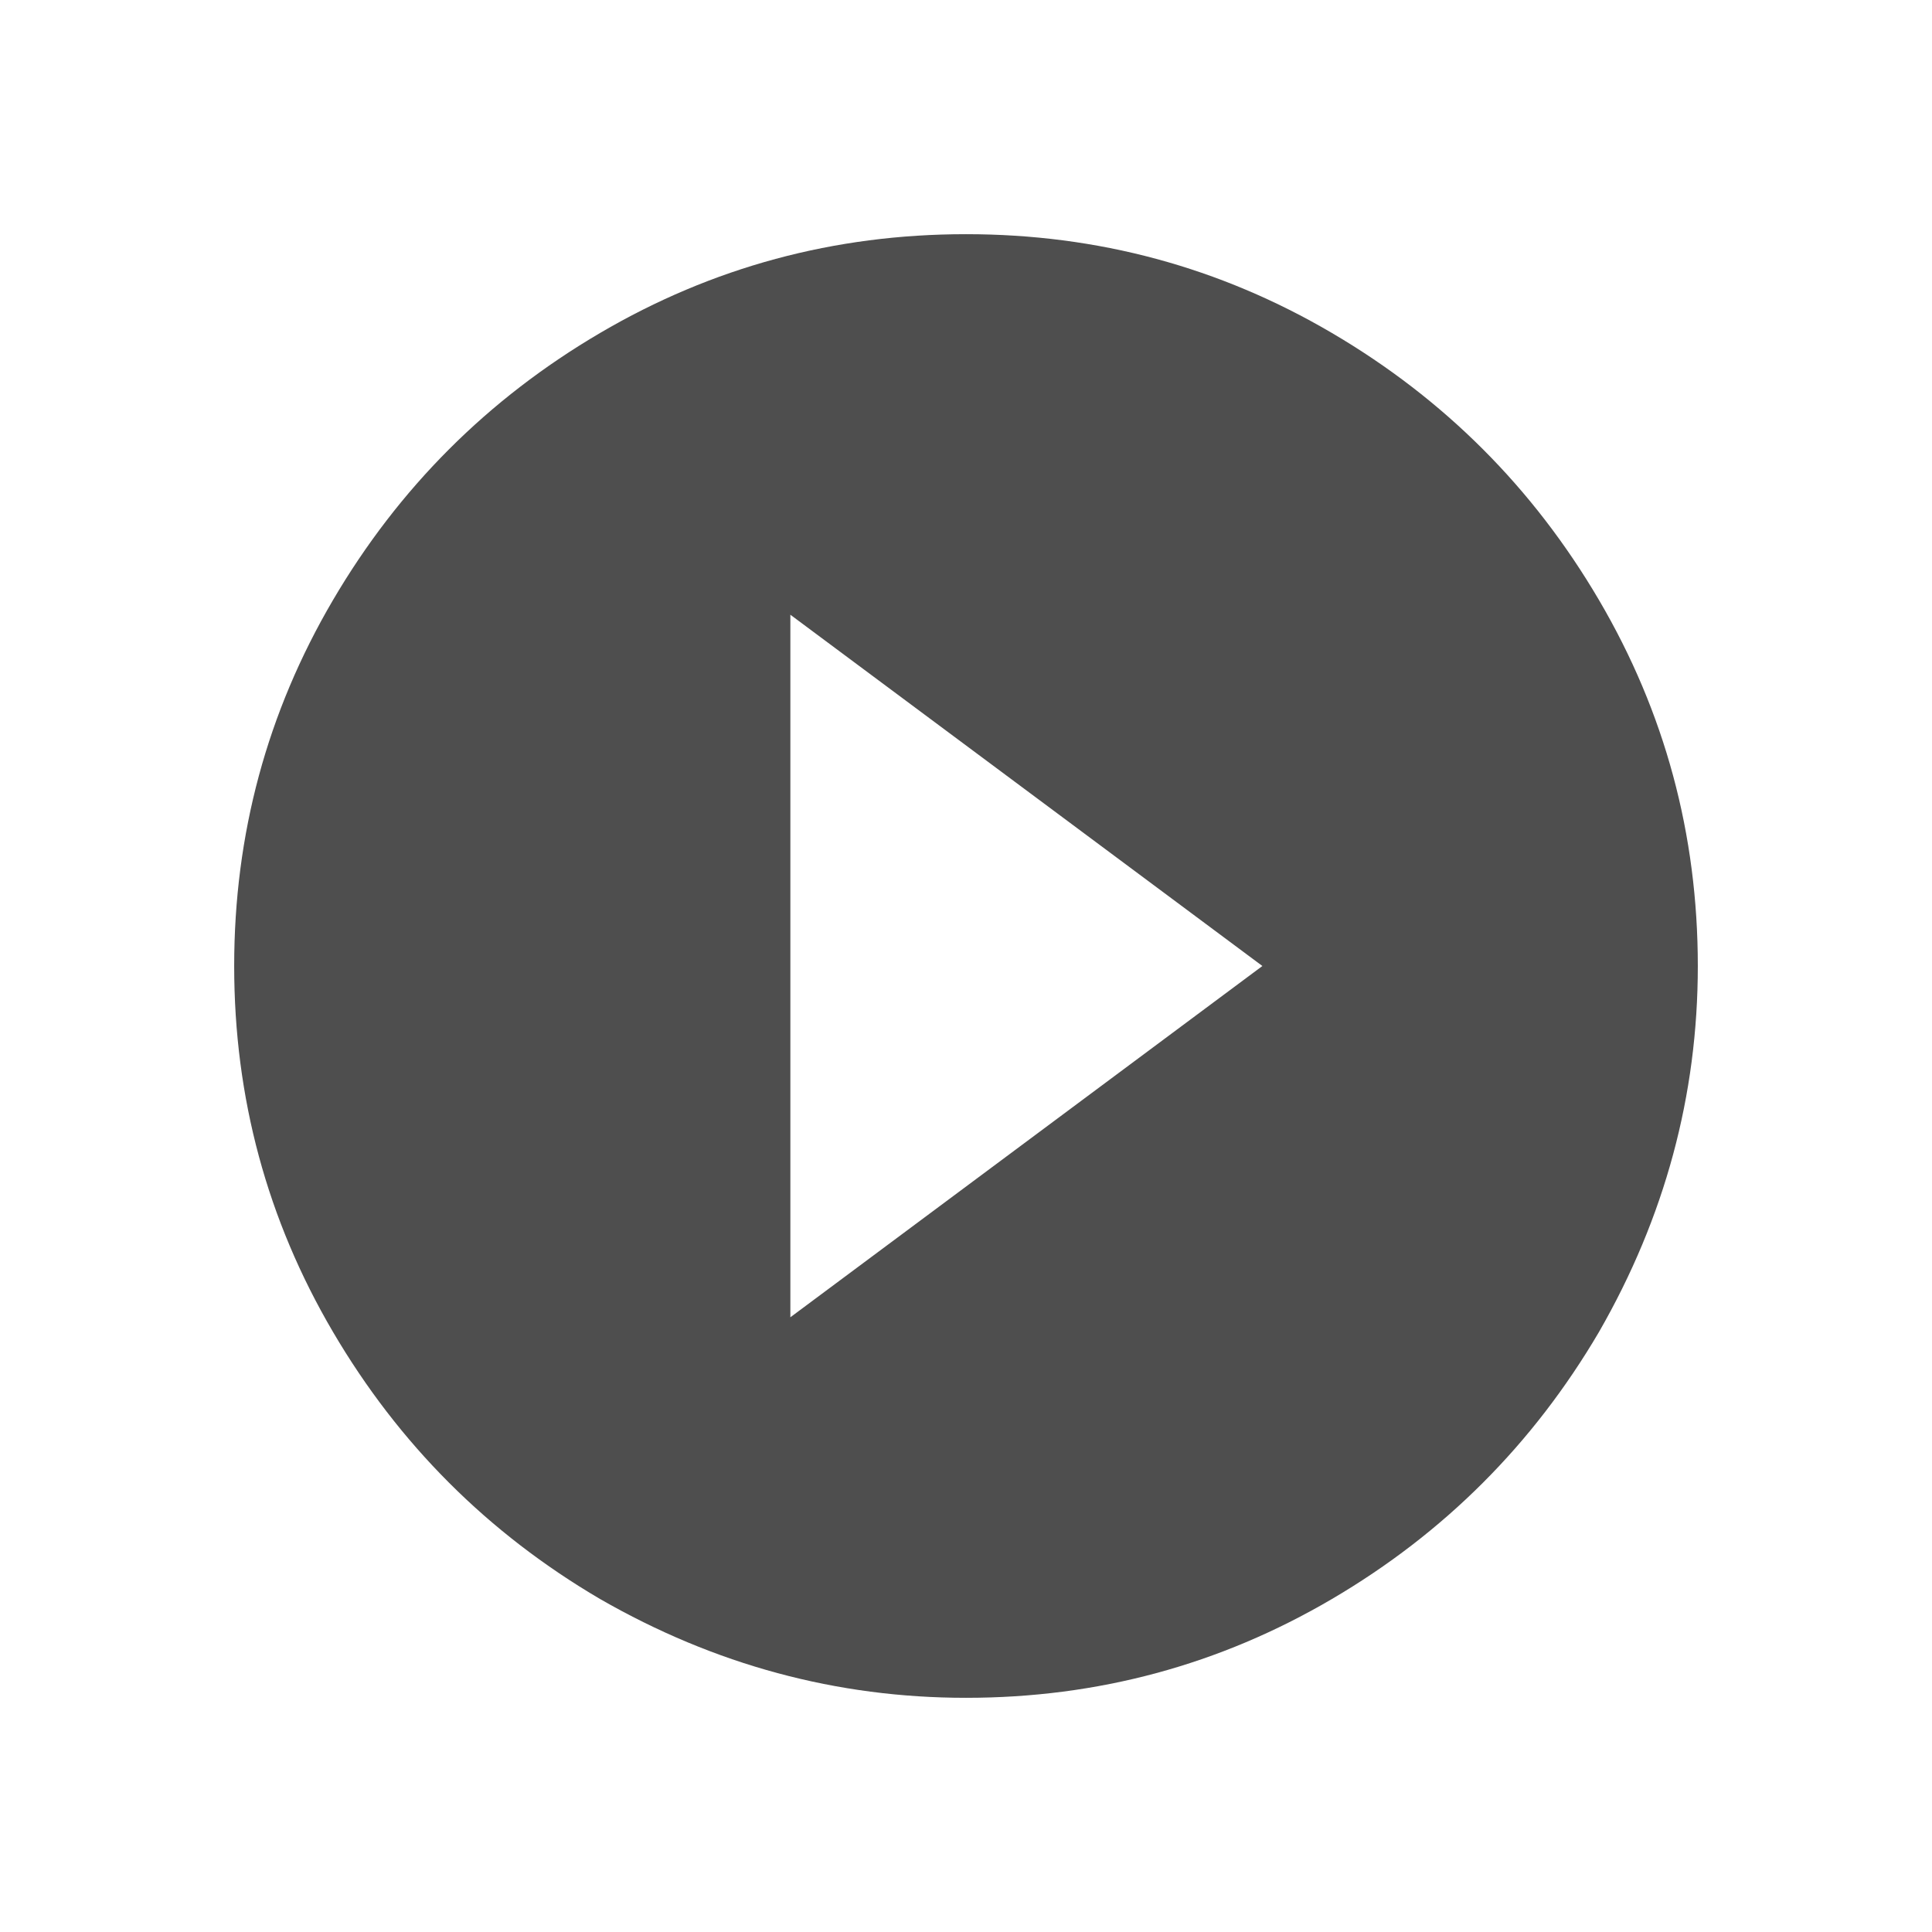 <svg xmlns="http://www.w3.org/2000/svg" fill="#4E4E4E" width="800px" height="800px" viewBox="0 -8 528 528"><title>video</title><path d="M264 456Q211 456 164 429 118 402 91 356 64 310 64 256 64 202 91 156 118 110 164 83 210 56 264 56 318 56 364 83 410 110 437 156 464 202 464 256 464 309 437 356 410 402 364 429 318 456 264 456ZM345 256L216 160 216 352 345 256Z"></path></svg>